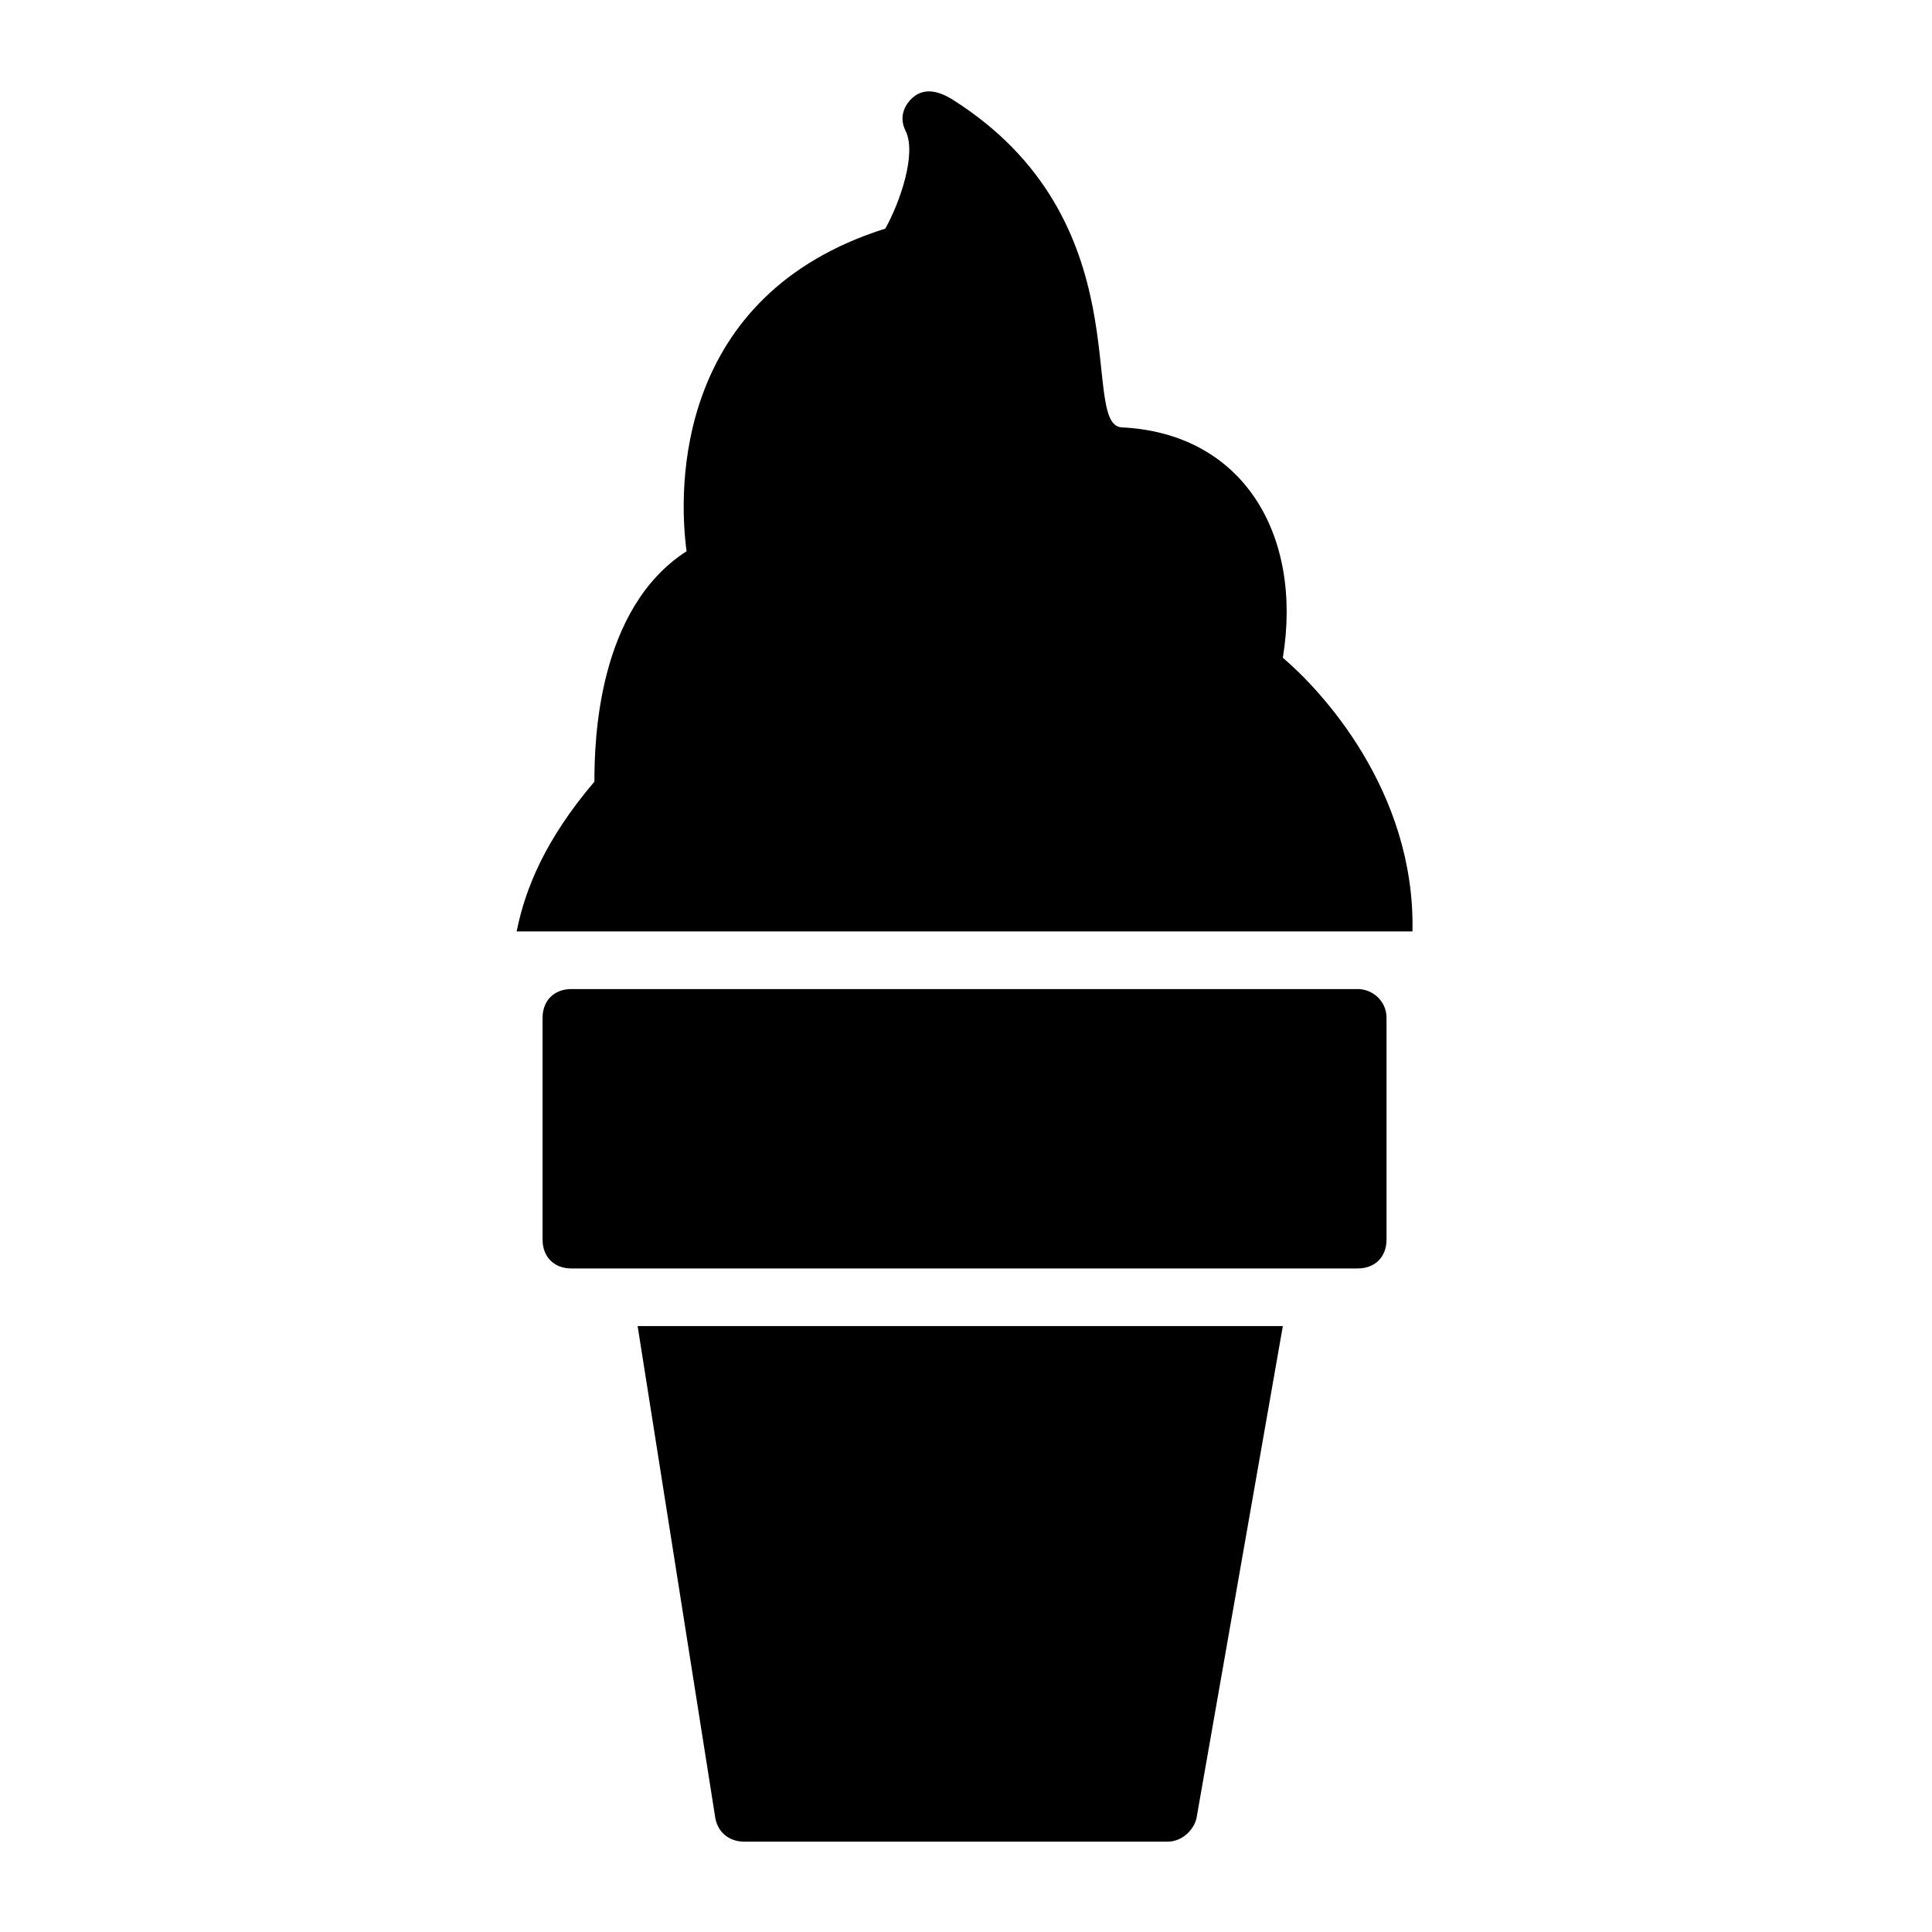 <?xml version="1.0" encoding="UTF-8"?>
<!-- Uploaded to: ICON Repo, www.svgrepo.com, Generator: ICON Repo Mixer Tools -->
<svg fill="#000000" width="800px" height="800px" version="1.1" viewBox="144 144 512 512" xmlns="http://www.w3.org/2000/svg">
 <g>
  <path d="m333.59 625.95c0.762 3.816 3.816 6.106 7.633 6.106h112.21c3.816 0 6.871-3.055 7.633-6.106l22.902-130.53h-170.99z"/>
  <path d="m503.81 406.11h-208.39c-4.582 0-7.633 3.055-7.633 7.633v58.777c0 4.582 3.055 7.633 7.633 7.633h208.39c4.582 0 7.633-3.055 7.633-7.633v-58.777c0.004-4.578-3.816-7.633-7.633-7.633z"/>
  <path d="m518.32 390.84c0.762-37.402-24.426-64.121-34.352-72.52 5.344-32.824-10.688-59.543-42.746-61.066-11.449-0.762 6.106-54.961-45.039-87.023-3.816-2.289-7.633-3.055-10.688 0-2.289 2.289-3.055 5.344-1.527 8.398 3.055 6.106-1.527 19.082-5.344 25.953-55.723 17.559-54.961 68.703-52.672 85.496-23.664 15.266-24.426 50.383-24.426 61.066-12.977 15.266-18.32 28.242-20.609 39.695z"/>
 </g>
</svg>
